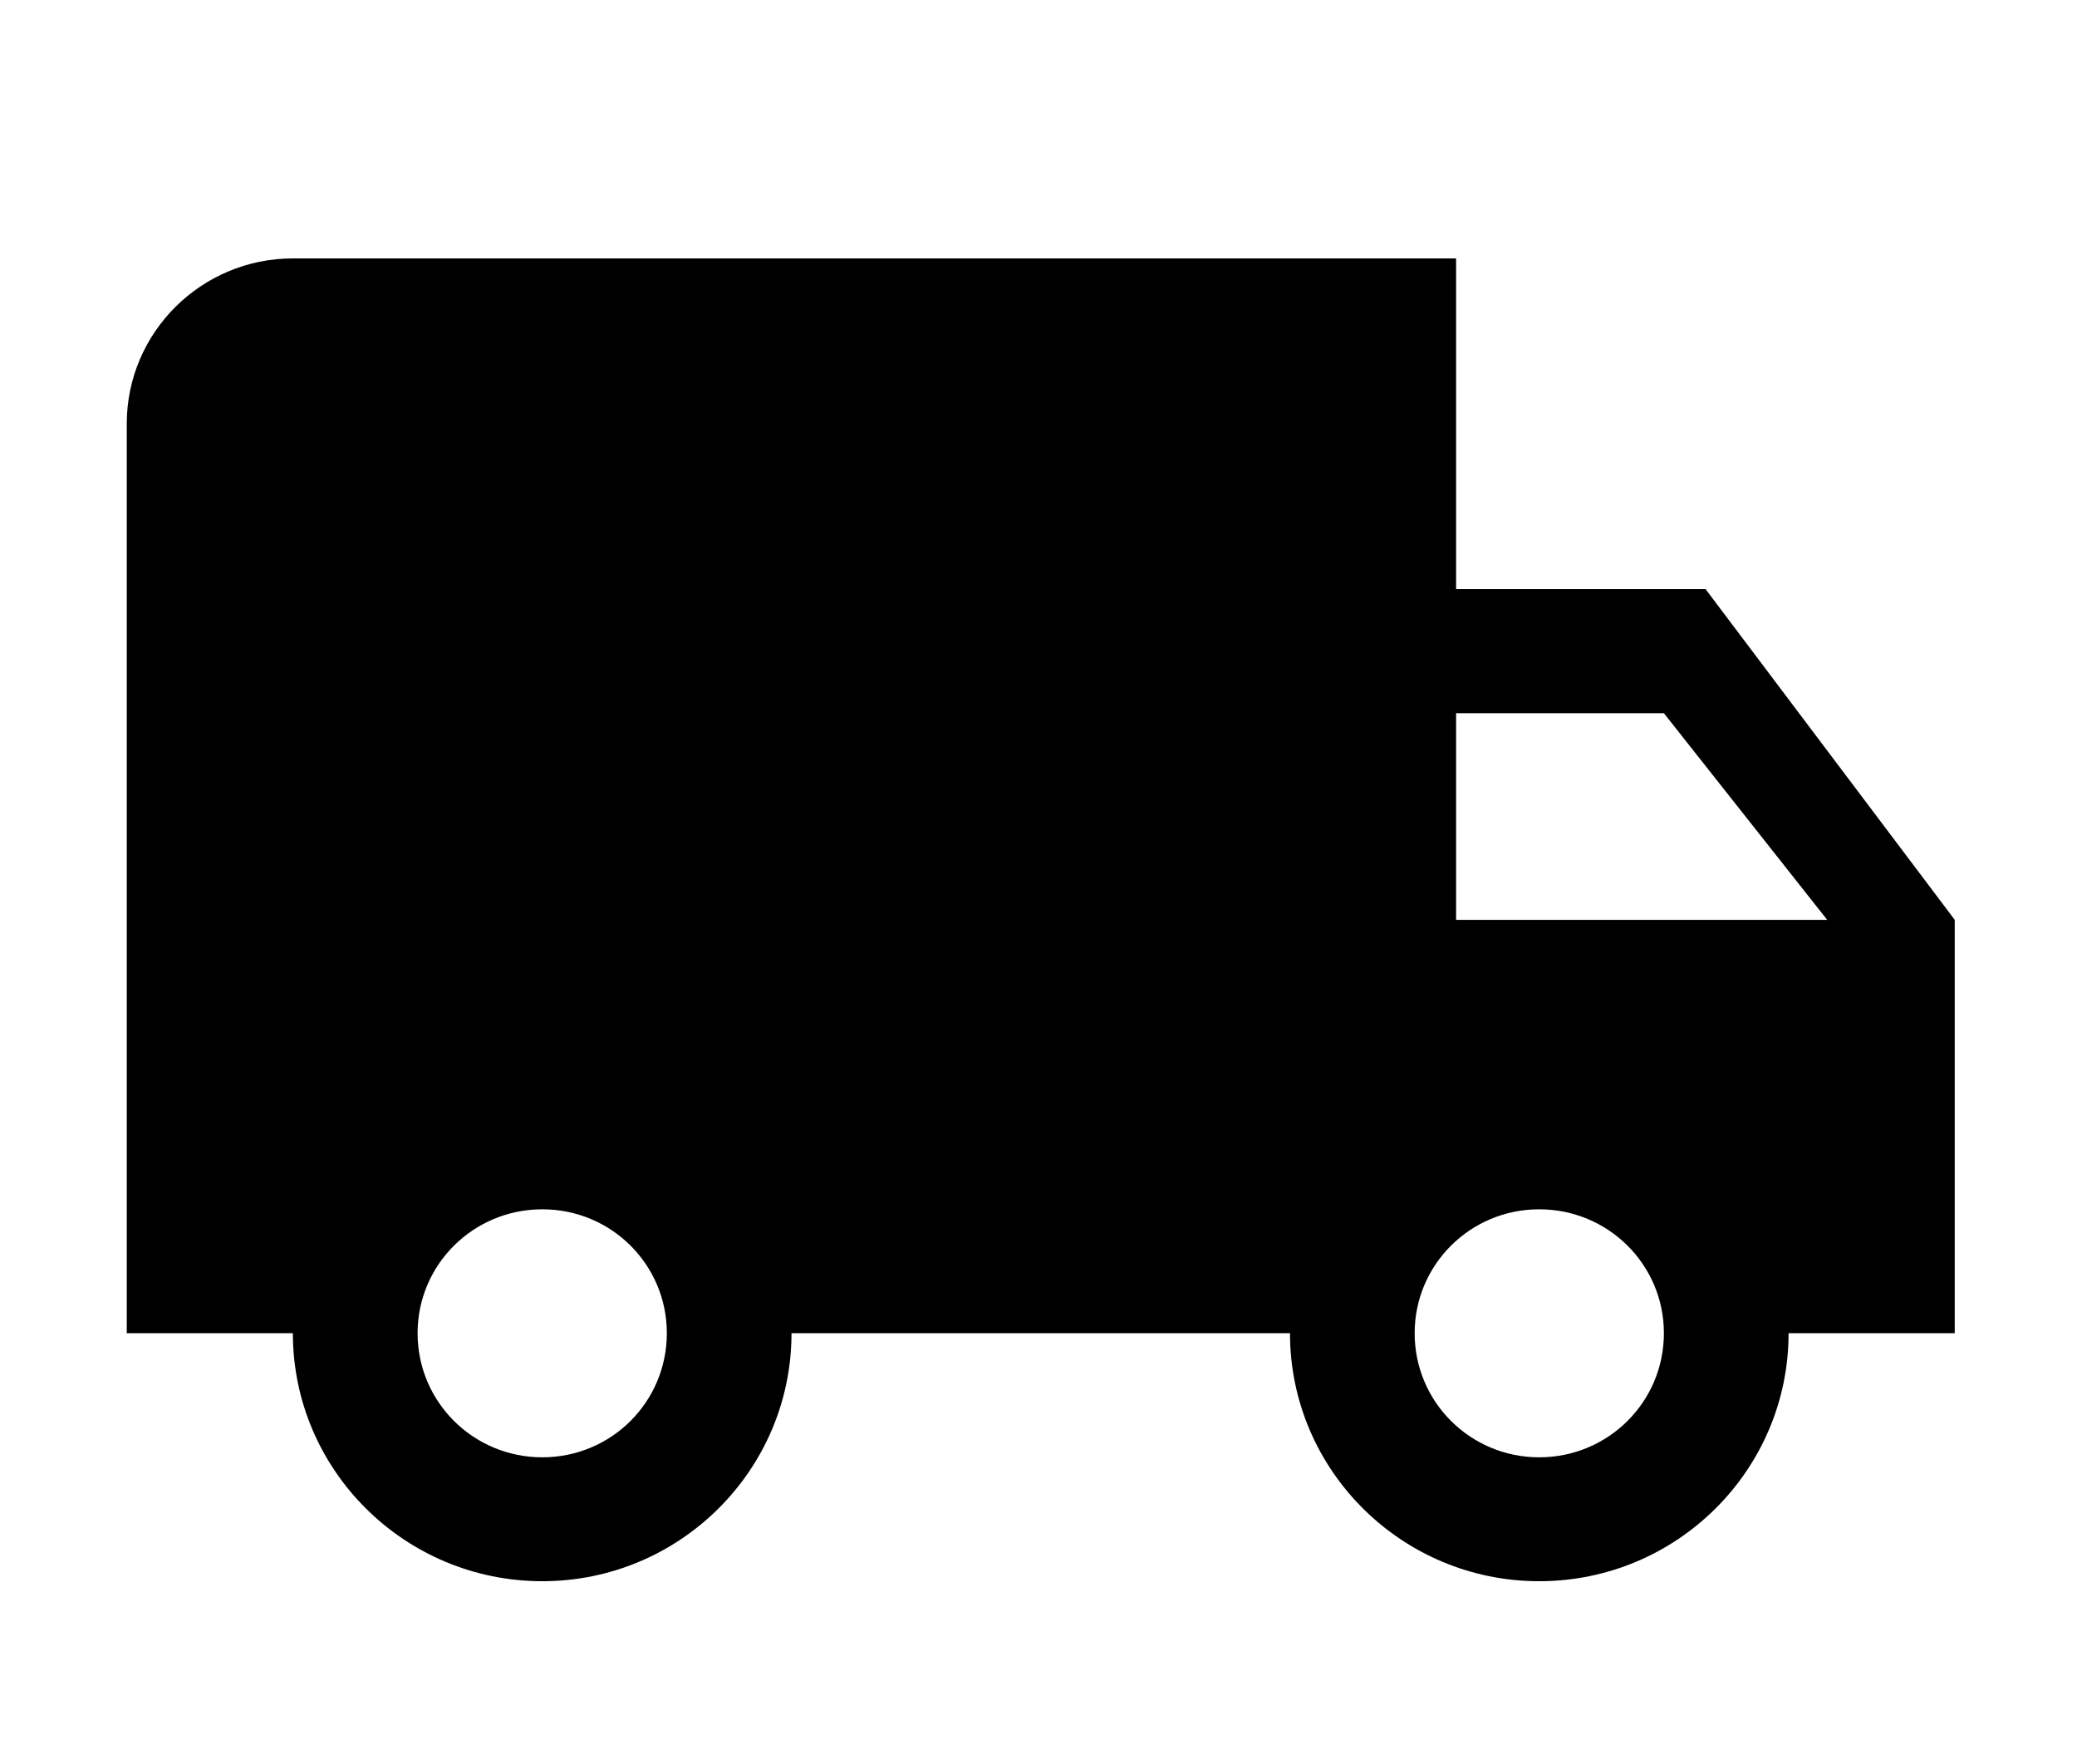 <svg xmlns="http://www.w3.org/2000/svg" xmlns:xlink="http://www.w3.org/1999/xlink" width="53" zoomAndPan="magnify" viewBox="0 0 39.75 33.75" height="45" preserveAspectRatio="xMidYMid meet" version="1.0"><defs><clipPath id="5d64287b47"><path d="M 2.422 4.945 L 37.414 4.945 L 37.414 30.258 L 2.422 30.258 Z M 2.422 4.945 " clip-rule="nonzero"/></clipPath></defs><g clip-path="url(#5d64287b47)"><path fill="#000000" d="M 32.641 11.273 L 27.867 11.273 L 27.867 4.945 L 5.605 4.945 C 3.852 4.945 2.426 6.363 2.426 8.109 L 2.426 25.512 L 5.605 25.512 C 5.605 28.133 7.746 30.258 10.379 30.258 C 13.008 30.258 15.148 28.133 15.148 25.512 L 24.688 25.512 C 24.688 28.133 26.828 30.258 29.457 30.258 C 32.09 30.258 34.23 28.133 34.23 25.512 L 37.41 25.512 L 37.41 17.602 Z M 10.379 27.887 C 9.059 27.887 7.992 26.828 7.992 25.512 C 7.992 24.199 9.059 23.141 10.379 23.141 C 11.699 23.141 12.762 24.199 12.762 25.512 C 12.762 26.828 11.699 27.887 10.379 27.887 Z M 31.844 13.648 L 34.969 17.602 L 27.867 17.602 L 27.867 13.648 Z M 29.457 27.887 C 28.141 27.887 27.074 26.828 27.074 25.512 C 27.074 24.199 28.141 23.141 29.457 23.141 C 30.777 23.141 31.844 24.199 31.844 25.512 C 31.844 26.828 30.777 27.887 29.457 27.887 Z M 29.457 27.887 " fill-opacity="1" fill-rule="nonzero"/></g></svg>